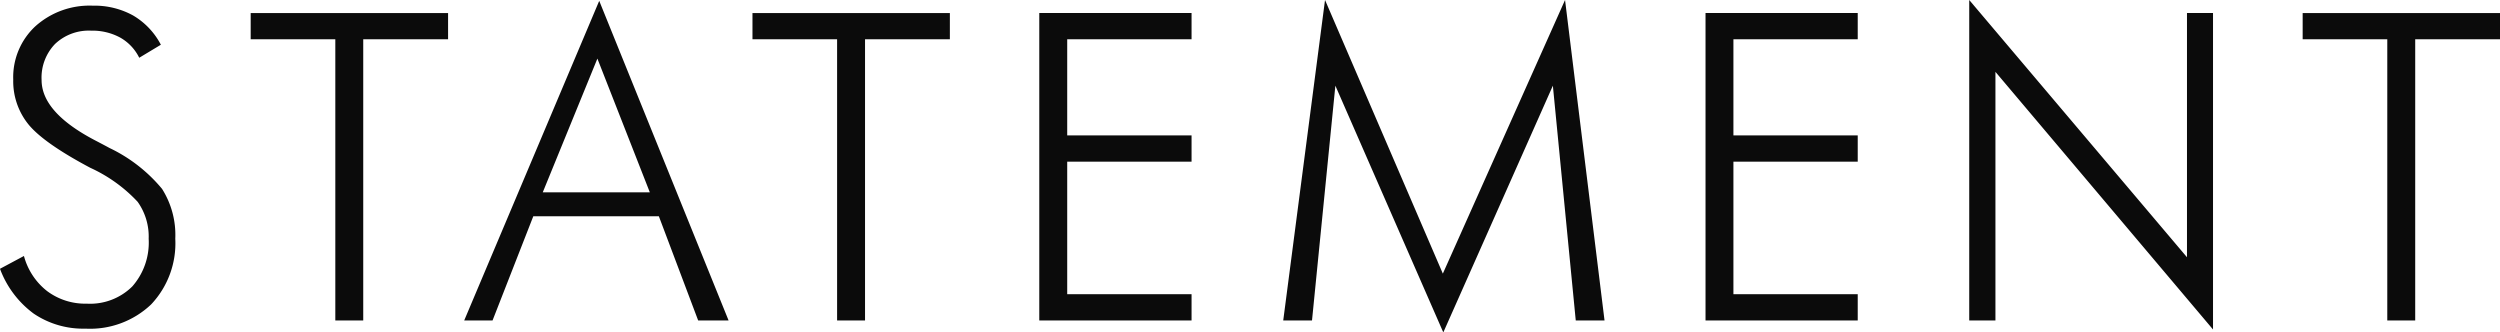 <svg xmlns="http://www.w3.org/2000/svg" width="238.341" height="31.691" viewBox="0 0 238.341 31.691">
  <path id="パス_171" data-name="パス 171" d="M1.4-4.925,3.684-6.146A6.307,6.307,0,0,0,5.9-2.793,6.066,6.066,0,0,0,9.669-1.6a5.709,5.709,0,0,0,4.344-1.642,6.326,6.326,0,0,0,1.562-4.544,5.709,5.709,0,0,0-1.051-3.523,14.273,14.273,0,0,0-4.514-3.243Q5.585-16.9,4.124-18.678a6.539,6.539,0,0,1-1.461-4.284,6.623,6.623,0,0,1,2.112-5.085,7.725,7.725,0,0,1,5.475-1.962,7.605,7.605,0,0,1,3.834.931,6.972,6.972,0,0,1,2.653,2.793l-2.062,1.241a4.47,4.47,0,0,0-1.812-1.922,5.553,5.553,0,0,0-2.773-.661,4.674,4.674,0,0,0-3.443,1.271,4.619,4.619,0,0,0-1.281,3.433q0,3.083,5.085,5.746.921.48,1.4.741a14.741,14.741,0,0,1,5,3.894,8.217,8.217,0,0,1,1.261,4.755,8.474,8.474,0,0,1-2.3,6.256A8.446,8.446,0,0,1,9.549.781,8.408,8.408,0,0,1,4.615-.651,9.331,9.331,0,0,1,1.4-4.925ZM33.369,0V-26.806H25.3v-2.5H44.119v2.5H36.031V0ZM53.144-12.212h10.21l-5-12.752ZM45.657,0,58.529-30.47,70.861,0h-2.9L64.215-9.93H52.243L48.359,0ZM81.207,0V-26.806H73.139v-2.5H91.958v2.5H83.87V0Zm19.275,0V-29.309H115v2.5H103.145v9.169H115v2.5H103.145V-2.5H115V0ZM139,1.141l-10.29-23.523L126.483,0h-2.743l3.984-30.55L138.956-4.464,150.607-30.55,154.371,0h-2.743l-2.182-22.382ZM164,0V-29.309H178.51v2.5H166.659v9.169H178.51v2.5H166.659V-2.5H178.51V0Zm25.141,0V-30.55L209.9-6.026V-29.309h2.482V.861L191.639-23.7V0Zm39.855,0V-26.806h-8.068v-2.5h18.818v2.5h-8.088V0Z" transform="translate(-1.401 30.55)" fill="#0b0b0b"/>
</svg>
